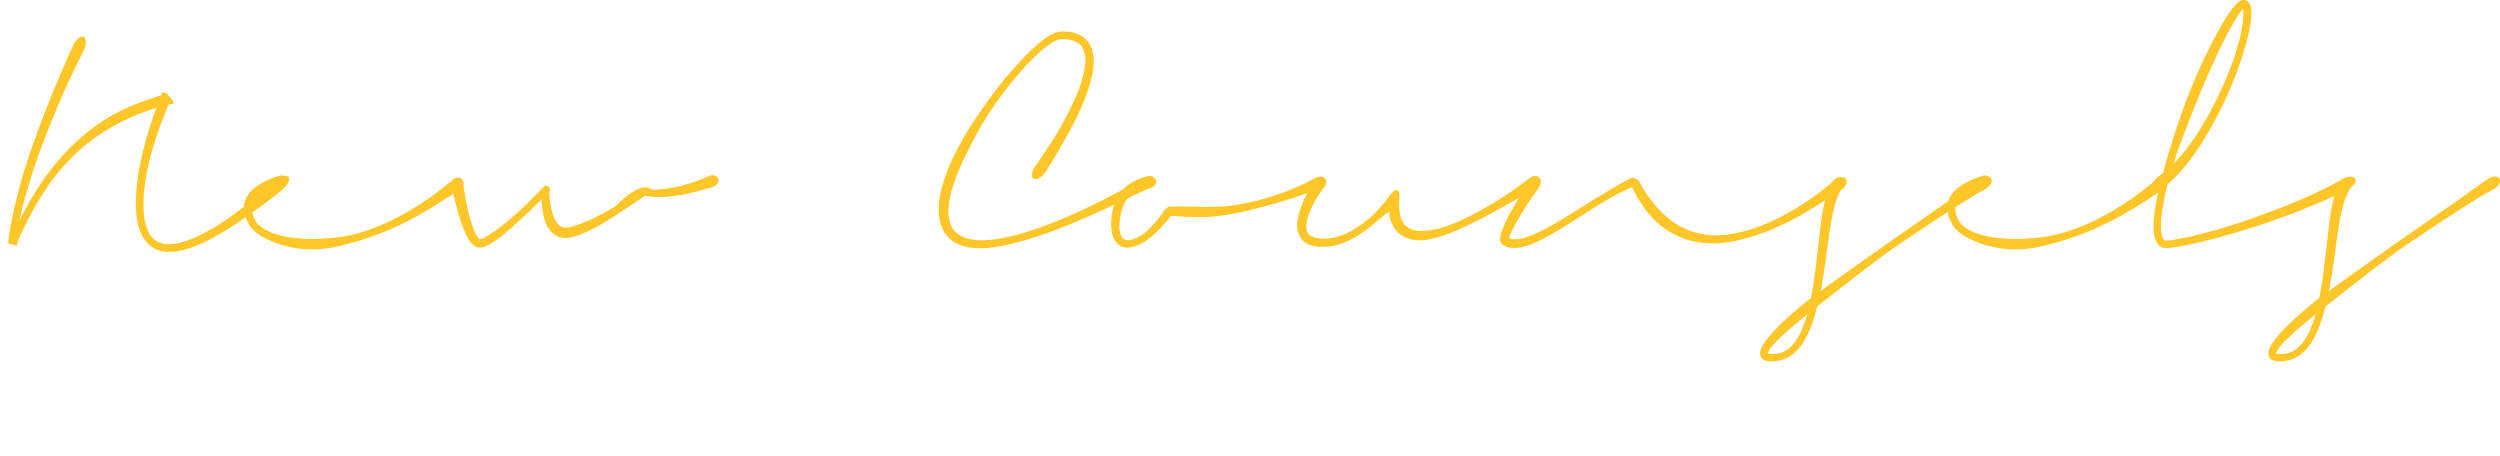 <?xml version="1.0" encoding="UTF-8"?>
<svg id="Layer_1" xmlns="http://www.w3.org/2000/svg" version="1.1" viewBox="0 0 1283.55 234.05">
  <!-- Generator: Adobe Illustrator 29.1.0, SVG Export Plug-In . SVG Version: 2.1.0 Build 142)  -->
  <defs>
    <style>
      .st0 {
        isolation: isolate;
      }

      .st1 {
        fill: #ffc629;
      }
    </style>
  </defs>
  <g class="st0">
    <g class="st0">
      <path class="st1" d="M141.21,92.72c1.39-1.17,2.73-1.94,4.03-2.31s2.25-.25,2.86.36c.26.3.38.71.36,1.24-.02.52-.19,1.08-.49,1.69-.3.61-.73,1.24-1.27,1.88-.54.65-1.16,1.28-1.85,1.89-.09.09-.16.15-.23.2s-.14.11-.23.19l.06-.06c-.35.26-.73.56-1.14.91-.41.35-.95.79-1.63,1.33-.67.54-1.54,1.22-2.6,2.05-1.06.82-2.37,1.82-3.93,2.99-.3.22-.6.42-.88.62-.28.2-.6.4-.94.62h.06c-1.82,1.34-4.05,2.96-6.7,4.84-2.64,1.89-5.87,4.04-9.69,6.47-2.3,1.39-4.88,2.88-7.74,4.49-2.86,1.6-5.96,3.06-9.3,4.36-1.73.69-3.61,1.31-5.62,1.85-2.02.54-4.17.86-6.47.94-1.21.09-2.44.05-3.67-.1-1.24-.15-2.44-.47-3.61-.94-1.17-.48-2.3-1.14-3.38-1.98-1.08-.85-2.04-1.88-2.86-3.09v.07c-.87-1.17-1.58-2.45-2.15-3.84-.56-1.39-1.02-2.82-1.37-4.29-.35-1.52-.6-3.04-.75-4.58-.15-1.54-.25-3.07-.29-4.58v-2.02c0-2.86.15-5.78.46-8.74.3-2.97.74-5.97,1.3-9,.61-3.25,1.38-6.72,2.31-10.4.93-3.68,2-7.41,3.22-11.18.95-3.03,2.06-6.13,3.32-9.3-.65.17-1.39.41-2.21.71-5.16,1.73-9.52,3.47-13.1,5.2-3.58,1.73-6.73,3.4-9.46,5.01-2.6,1.56-5.05,3.18-7.35,4.84-2.3,1.67-4.55,3.46-6.76,5.36-2.17,1.91-4.56,4.26-7.18,7.05-2.62,2.8-5.34,6.06-8.16,9.79-1.43,2.04-2.95,4.29-4.55,6.76-1.6,2.47-3.19,5.14-4.75,8-.87,1.52-1.7,3.08-2.5,4.68-.8,1.6-1.64,3.32-2.5,5.14-.43.87-.87,1.79-1.3,2.76-.43.97-.87,1.96-1.3,2.96-.09.17-.17.39-.26.65-.04.09-.08.16-.1.23-.02.07-.05.12-.1.16,0,.22-.01.53-.03.94-.02.41-.03.64-.03.68-.91-.26-1.62-.46-2.15-.58-.52-.13-.91-.24-1.17-.33-.26-.09-.47-.15-.62-.19-.15-.04-.34-.09-.55-.13l.06-1.17v-.39l.13-.98c.09-.56.16-1.13.23-1.69.07-.56.14-1.15.23-1.76.74-4.46,1.61-8.84,2.63-13.13,1.02-4.29,2.05-8.32,3.09-12.09,1.08-3.77,2.17-7.35,3.25-10.73,1.08-3.38,2.17-6.57,3.25-9.56,1-2.82,1.99-5.56,2.99-8.22,1-2.67,1.96-5.2,2.89-7.61.93-2.41,1.83-4.67,2.7-6.79.87-2.12,1.65-4.03,2.34-5.72,1.39-3.34,2.6-6.23,3.64-8.68,1.04-2.45,1.94-4.52,2.7-6.21.76-1.69,1.38-3.06,1.85-4.1.48-1.04.82-1.8,1.04-2.28.04-.09.09-.2.13-.33.04-.13.11-.24.19-.33l-.19.26c.39-.82.83-1.56,1.33-2.21.5-.65,1-1.18,1.5-1.59.5-.41.99-.68,1.46-.81.48-.13.91-.11,1.3.07.74.43,1.08,1.34,1.04,2.73-.04,1.39-.43,2.88-1.17,4.49v-.07c-.09.22-.19.48-.32.78-.13.3-.3.65-.52,1.04-.26.48-.56,1.06-.91,1.76-.35.69-.79,1.58-1.33,2.67-.54,1.08-1.18,2.4-1.92,3.93-.74,1.54-1.6,3.37-2.6,5.49v-.07c-1.39,3.04-3.01,6.72-4.88,11.05-1.86,4.33-4.03,9.62-6.5,15.86-1.21,3.12-2.48,6.49-3.8,10.11-1.32,3.62-2.66,7.53-4,11.74-1.04,3.29-2.1,6.84-3.19,10.63-1.08,3.79-2.06,7.83-2.93,12.12.91-1.82,1.81-3.55,2.7-5.2.89-1.65,1.77-3.23,2.63-4.75,2.04-3.47,3.99-6.58,5.85-9.33,1.86-2.75,3.71-5.28,5.53-7.57,1.82-2.3,3.56-4.38,5.23-6.24,1.67-1.86,3.28-3.55,4.84-5.07,1.56-1.52,3.08-2.91,4.55-4.19,1.47-1.28,2.9-2.48,4.29-3.61,2.82-2.21,5.65-4.2,8.48-5.98,2.84-1.78,6.04-3.51,9.59-5.2,1.78-.82,3.68-1.65,5.72-2.47,2.04-.82,4.29-1.67,6.76-2.54,1-.35,2.06-.69,3.19-1.04,1.13-.35,2.28-.69,3.45-1.04.13-.39.25-.77.36-1.14.11-.37.18-.6.23-.68l2.6,1.04-.06.2c.43.48.9,1.01,1.4,1.59.5.58.91,1.13,1.24,1.62.33.5.51.91.55,1.24.04.33-.15.45-.59.36.04.09.11.17.2.26l-2.08.07c-.09.17-.16.36-.23.55s-.14.36-.23.49c-.22.52-.43,1.04-.65,1.56-.22.52-.43,1.04-.65,1.56l-.59,1.37h.07c-1.65,4.07-3.06,7.95-4.23,11.64-1.17,3.68-2.15,6.94-2.93,9.75-.74,2.86-1.35,5.66-1.85,8.39-.5,2.73-.9,5.27-1.2,7.61-.17,1.52-.3,2.99-.39,4.42-.09,1.43-.13,2.82-.13,4.16,0,1.56.06,3.12.19,4.68.09,1,.23,2.05.42,3.15.19,1.11.44,2.16.75,3.15.35,1,.75,1.99,1.2,2.99.46,1,1.05,1.93,1.79,2.8,1.21,1.34,2.6,2.28,4.16,2.8.82.3,1.65.51,2.47.62.82.11,1.65.16,2.47.16,1.65-.04,3.26-.25,4.84-.62,1.58-.37,3.09-.81,4.52-1.33,2.9-1.08,5.56-2.28,7.96-3.58,2.41-1.3,4.58-2.51,6.53-3.64h-.06c3.64-2.3,6.67-4.33,9.1-6.11,2.43-1.78,4.53-3.36,6.31-4.75.22-.17.41-.33.58-.46.17-.13.37-.28.59-.46,2.08-1.69,3.84-3.15,5.27-4.39,1.43-1.24,2.71-2.35,3.84-3.35.82-.74,1.61-1.44,2.37-2.11.76-.67,1.53-1.31,2.31-1.92l-.07.07Z"/>
      <path class="st1" d="M143.68,90.18c1-.22,1.87-.09,2.63.39.76.48,1.2,1.15,1.33,2.02.13.82-.06,1.56-.59,2.21-.52.65-1.21,1.08-2.08,1.3h.06c-.22.09-.38.13-.49.13h-.42c-.22,0-.56.02-1.04.07-.48.04-1.21.17-2.21.39-.17.09-.35.13-.52.13-.74.22-1.68.52-2.83.91-1.15.39-2.48,1.11-4,2.15-.74.48-1.46,1.1-2.18,1.85-.72.76-1.27,1.7-1.66,2.83-.26.78-.39,1.56-.39,2.34,0,1.91.54,3.92,1.63,6.05.74,1.52,2.04,2.88,3.9,4.1.95.61,1.96,1.18,3.02,1.72,1.06.54,2.22.99,3.48,1.33,2.47.82,5.17,1.44,8.09,1.85,2.93.41,6.08.66,9.46.75,2.08.04,3.88.01,5.4-.1,1.52-.11,2.9-.21,4.16-.29h.33c1.26-.09,2.42-.18,3.48-.29,1.06-.11,2.22-.27,3.48-.49,1.26-.22,2.6-.48,4.03-.78,1.43-.3,3.06-.69,4.88-1.17h-.07c1.91-.56,4.11-1.3,6.6-2.21,2.49-.91,5.39-2.12,8.68-3.64,3.29-1.6,6.26-3.16,8.91-4.68,2.64-1.52,5.01-2.97,7.09-4.36,2.21-1.39,4.11-2.65,5.69-3.8,1.58-1.15,2.94-2.18,4.06-3.09,2.3-1.73,3.98-3.04,5.04-3.93,1.06-.89,1.79-1.51,2.18-1.85.74-.61,1.56-.88,2.47-.81.91.07,1.6.4,2.08,1.01.52.61.71,1.37.58,2.28-.13.91-.56,1.67-1.3,2.28-.22.17-.51.38-.88.62-.37.24-.99.66-1.85,1.27-.39.26-.86.56-1.4.91-.54.35-1.16.76-1.85,1.24-.39.22-.79.47-1.2.75-.41.28-.86.6-1.33.94-1,.61-2.11,1.3-3.35,2.08s-2.61,1.65-4.13,2.6c-2.34,1.39-5.06,2.94-8.16,4.65-3.1,1.71-6.77,3.52-11.02,5.43-3.99,1.73-7.44,3.1-10.37,4.1-2.93,1-5.49,1.84-7.7,2.54-2.21.65-4.16,1.18-5.85,1.59s-3.23.79-4.62,1.14c-1.3.3-2.62.54-3.97.71-1.34.17-2.84.35-4.49.52-1.17.13-2.56.19-4.16.19-1.26,0-2.59-.05-4-.16-1.41-.11-2.94-.29-4.58-.55-3.51-.56-6.54-1.3-9.1-2.21-2.56-.91-4.7-1.82-6.44-2.73-.82-.43-1.68-.93-2.57-1.5-.89-.56-1.68-1.15-2.37-1.75-.78-.61-1.52-1.31-2.21-2.11-.69-.8-1.28-1.77-1.76-2.89v.07c-1.34-2.6-2.02-5.16-2.02-7.67,0-.82.06-1.56.19-2.21.35-1.52.89-2.84,1.63-3.97.74-1.13,1.5-2.06,2.28-2.79,1.43-1.3,2.77-2.31,4.03-3.02,1.26-.72,2.32-1.29,3.19-1.72.13,0,.26-.07.39-.2.91-.39,1.66-.7,2.24-.94.58-.24,1.12-.44,1.59-.62.48-.17.93-.31,1.37-.42.43-.11.91-.23,1.43-.36l.07-.06Z"/>
      <path class="st1" d="M364.02,90.31c1-.39,1.94-.46,2.83-.2.89.26,1.51.76,1.85,1.5.35.82.26,1.66-.26,2.5-.52.85-1.3,1.46-2.34,1.85-.26.13-.56.24-.91.33-.17.04-.32.09-.46.13-.39.09-.88.2-1.46.33-.59.13-1.36.35-2.31.65-1.17.35-2.66.76-4.45,1.24-1.8.48-4,.95-6.6,1.43-1.26.22-2.69.42-4.29.62-1.6.2-3.38.34-5.33.42-.35,0-.67.01-.98.03-.3.02-.63.03-.98.03-.69,0-1.41-.02-2.15-.07-.74-.04-1.45-.11-2.15-.2-.78,0-1.71-.13-2.8-.39l-.59.33c-.13.09-.27.2-.42.33-.15.13-.34.24-.55.33h.06l-.58.39c-.87.56-1.75,1.15-2.63,1.76-.89.61-1.83,1.24-2.83,1.88-1.52,1-3.08,2.04-4.68,3.12-1.6,1.08-3.32,2.19-5.14,3.32-1.43.91-2.97,1.85-4.62,2.83-1.65.98-3.36,1.92-5.14,2.83-.91.48-1.84.93-2.8,1.37-.95.43-1.93.85-2.93,1.24-1.04.39-2.11.76-3.22,1.11-1.11.35-2.33.61-3.67.78-.43.04-.89.07-1.37.07s-.93-.04-1.37-.13c-.48-.04-.94-.13-1.4-.26s-.88-.3-1.27-.52c-1.43-.69-2.64-1.67-3.64-2.93-.87-1.08-1.51-2.1-1.92-3.06-.41-.95-.75-1.86-1.01-2.73-.48-1.65-.81-3.25-1.01-4.81-.19-1.56-.34-3.12-.42-4.68-.04-.13-.06-.35-.06-.65l-.91.91c-1.73,1.73-3.76,3.7-6.08,5.88-2.32,2.19-5.04,4.69-8.16,7.51-1.78,1.52-3.51,2.97-5.2,4.36-1.69,1.39-3.45,2.64-5.27,3.77-.48.3-.94.58-1.4.81-.46.24-.92.47-1.4.68-.61.22-1.21.41-1.82.59-.61.17-1.37.22-2.28.13-.82-.17-1.5-.47-2.02-.88-.52-.41-1-.86-1.43-1.33-.39-.48-.71-.89-.98-1.24-.26-.35-.5-.69-.72-1.04-.87-1.56-1.57-3.02-2.11-4.39-.54-1.37-1.03-2.68-1.46-3.93-.43-1.21-.8-2.37-1.11-3.48-.3-1.11-.58-2.13-.85-3.09-.78-2.9-1.41-5.32-1.89-7.25-.48-1.93-.78-3.17-.91-3.74l.06.07c-.13-.3-.19-.52-.19-.65-.17-1.04-.03-2,.42-2.89.46-.89,1.07-1.42,1.85-1.59.87-.13,1.65.13,2.34.78.69.65,1.15,1.5,1.37,2.54.04.17.09.39.13.65.04.26.09.56.13.91.09.52.21,1.29.36,2.31.15,1.02.42,2.59.81,4.71l-.06-.13c.04.09.09.24.13.46.04.22.09.37.13.46.17.74.33,1.5.46,2.28.13.78.33,1.69.59,2.73.26,1.08.58,2.28.98,3.58.39,1.3.89,2.77,1.5,4.42l-.06-.06c.35.78.69,1.56,1.04,2.34.35.78.76,1.5,1.24,2.15v-.07c.22.26.42.5.62.71.2.22.4.35.62.39l-.06-.07c.22.04.51.01.88-.1.37-.11.73-.25,1.07-.42.82-.43,1.74-.98,2.76-1.63,1.02-.65,2.05-1.34,3.09-2.08,1.04-.74,2.09-1.51,3.15-2.31,1.06-.8,2.05-1.59,2.96-2.37,3.86-3.25,7.19-6.25,10.01-9,2.82-2.75,5.2-5.12,7.15-7.12.09-.09.18-.2.29-.33.11-.13.21-.24.29-.33,0-.04,0-.07.03-.07s.03-.02.03-.06v-.2l.06.2.13-.13c.13-.13.25-.26.36-.39.11-.13.23-.26.36-.39l.91-.91c1.04.48,1.7.76,1.98.84.28.09.39.13.33.13s-.17,0-.33-.03c-.15-.02-.12.08.1.29v.46c.22,0,.39.09.52.26.13.17-.04.65-.52,1.43,0,.56.01,1.09.03,1.59.02.5.05.99.1,1.46.09.95.21,1.88.36,2.79.15.91.31,1.8.49,2.67h-.06c.3,1.34.78,2.86,1.43,4.55l-.06-.06c.3.65.64,1.3,1.01,1.95.37.65.83,1.28,1.4,1.89h-.06c.48.48,1.05.88,1.72,1.2.67.33,1.46.45,2.37.36,1.08-.09,2.28-.32,3.58-.71,1.3-.39,2.71-.89,4.23-1.5,1.95-.74,3.72-1.48,5.3-2.24,1.58-.76,3.04-1.48,4.39-2.18.09-.04.18-.09.29-.13.11-.04.21-.09.29-.13,1.26-.69,2.42-1.34,3.48-1.95,1.06-.61,2.09-1.21,3.09-1.82.09-.04.17-.1.26-.16.09-.07.17-.12.26-.16l-.06.07c1.39-1.39,2.9-2.79,4.55-4.19,1.65-1.41,3.29-2.6,4.94-3.58,1.65-.98,3.23-1.62,4.75-1.95,1.52-.33,2.84-.08,3.97.75.3.22.66.35,1.07.39.41.04.85.05,1.3.03.46-.02.9-.08,1.33-.16.43-.09.82-.13,1.17-.13,1.43-.09,2.83-.23,4.19-.42s2.61-.4,3.74-.62c1.99-.43,3.85-.9,5.56-1.4,1.71-.5,3.07-.92,4.06-1.27,1.17-.48,2.17-.87,2.99-1.17.82-.3,1.52-.58,2.08-.84.39-.17.77-.35,1.14-.52.37-.17.79-.35,1.27-.52Z"/>
      <path class="st1" d="M586.3,91.68c1.39-.78,2.73-1.16,4.03-1.14,1.3.02,2.15.4,2.54,1.14.39.74.23,1.64-.49,2.7-.71,1.06-1.79,1.96-3.22,2.7-.26.13-.5.24-.71.32-.22.09-.48.2-.78.33-.22.09-.49.21-.81.36-.32.15-.75.35-1.27.59s-1.15.53-1.89.88c-.74.35-1.65.78-2.73,1.3-1.78.87-4.11,1.97-6.99,3.32-2.88,1.34-6.23,2.9-10.04,4.68-2.08.91-4.35,1.91-6.79,2.99-2.45,1.08-5.13,2.23-8.03,3.45-2.86,1.13-6,2.33-9.43,3.61-3.42,1.28-7.15,2.53-11.18,3.74-2.21.69-4.52,1.35-6.92,1.98-2.41.63-4.87,1.18-7.38,1.66-1.69.3-3.44.57-5.23.81-1.8.24-3.72.36-5.75.36-1.08,0-2.15-.04-3.19-.13-1.04-.09-2.08-.22-3.12-.39-1.6-.3-3.22-.8-4.84-1.5-1.63-.69-3.13-1.67-4.52-2.92h.06c-1.43-1.3-2.58-2.82-3.45-4.55-.87-1.73-1.47-3.55-1.82-5.46-.26-1.56-.39-3.16-.39-4.81,0-1.08.04-2.16.13-3.22.09-1.06.22-2.09.39-3.09.61-3.68,1.58-7.37,2.93-11.05,1.65-4.55,3.29-8.41,4.94-11.57,1.65-3.16,3.19-6,4.62-8.52,1.39-2.43,2.74-4.65,4.06-6.66,1.32-2.02,2.74-4.13,4.26-6.34,1.52-2.21,3.22-4.61,5.1-7.18,1.89-2.58,4.19-5.56,6.92-8.94,1.26-1.52,2.71-3.22,4.36-5.1,1.65-1.89,3.6-4.02,5.85-6.4h-.06c.95-1,2-2.05,3.15-3.15,1.15-1.1,2.44-2.29,3.87-3.54.65-.56,1.34-1.13,2.08-1.69.74-.56,1.47-1.13,2.21-1.69.87-.56,1.73-1.09,2.6-1.59.87-.5,1.76-.92,2.67-1.27.48-.13.93-.24,1.37-.33.43-.09.76-.15.98-.2h1.69c1.13,0,2.19.07,3.19.2,1.04.17,2.09.43,3.15.78,1.06.35,2.05.8,2.96,1.37,1,.56,1.87,1.28,2.63,2.15.76.87,1.38,1.78,1.85,2.73.43.91.78,1.86,1.04,2.86.26,1,.43,1.95.52,2.86.04.35.08.71.1,1.1.02.39.03.8.03,1.24,0,1.39-.1,2.73-.29,4.03-.19,1.3-.42,2.56-.68,3.77-.35,1.43-.73,2.88-1.14,4.36-.41,1.47-.86,2.86-1.33,4.16-.95,2.6-1.92,5.02-2.89,7.25-.98,2.23-1.96,4.32-2.96,6.27-.95,1.95-1.89,3.77-2.8,5.46s-1.78,3.25-2.6,4.68c-2.6,4.68-4.75,8.37-6.44,11.05-1.69,2.69-2.84,4.51-3.45,5.46v-.06c-.09.17-.17.34-.26.49-.09.15-.17.27-.26.36-.43.61-.92,1.16-1.46,1.66-.54.5-1.08.89-1.63,1.17-.54.28-1.05.46-1.53.52-.48.07-.89-.03-1.23-.29-.69-.52-.95-1.4-.78-2.63.17-1.24.69-2.48,1.56-3.74.13-.22.29-.43.49-.65.19-.22.4-.5.62-.84.26-.39.58-.86.98-1.4.39-.54.87-1.24,1.43-2.08.56-.85,1.24-1.86,2.02-3.06.78-1.19,1.71-2.61,2.8-4.26v.07c.09-.17.18-.33.29-.46.11-.13.21-.28.29-.46,1.47-2.34,3.16-5.19,5.07-8.55,1.91-3.36,3.97-7.44,6.18-12.25.56-1.21,1.13-2.51,1.69-3.9.56-1.39,1.11-2.88,1.63-4.49.48-1.43.93-2.99,1.37-4.68.43-1.69.74-3.45.91-5.27.04-.35.08-.72.1-1.14.02-.41.03-.77.03-1.07,0-.48-.02-.96-.06-1.46-.04-.5-.13-1.03-.26-1.59-.17-.87-.42-1.71-.75-2.54-.32-.82-.79-1.54-1.4-2.15-.61-.65-1.36-1.2-2.24-1.66-.89-.46-1.83-.79-2.83-1.01-.82-.17-1.89-.3-3.19-.39-.3-.04-.58-.06-.84-.06h-.78c-.13,0-.33.02-.59.06-.26.04-.54.11-.85.2l.13-.07c-1,.35-1.93.77-2.8,1.27-.87.5-1.69,1.03-2.47,1.59-.74.48-1.51,1.05-2.31,1.72-.8.67-1.57,1.33-2.31,1.98-1.21,1.13-2.49,2.35-3.84,3.67-1.34,1.32-2.58,2.59-3.71,3.8-2.21,2.47-4.24,4.81-6.08,7.02-1.84,2.21-3.46,4.25-4.84,6.11-2.95,3.94-5.38,7.41-7.28,10.4-1.91,2.99-3.6,5.74-5.07,8.26-1.43,2.51-2.77,5-4.03,7.44-1.26,2.45-2.62,5.19-4.1,8.22v-.07c-.61,1.39-1.27,2.89-1.98,4.52-.71,1.63-1.46,3.5-2.24,5.62-.74,1.95-1.42,4.07-2.05,6.37-.63,2.3-1.12,4.81-1.46,7.54-.04.48-.08.94-.1,1.4-.02.46-.03.9-.03,1.33,0,2.43.39,4.68,1.17,6.76.48,1.34,1.15,2.47,2.02,3.38.87.91,1.8,1.67,2.8,2.28,1.04.61,2.11,1.07,3.22,1.4,1.11.33,2.2.58,3.28.75,1.13.17,2.2.28,3.22.33,1.02.04,2,.04,2.96,0,1.95-.09,3.87-.27,5.75-.55,1.89-.28,3.74-.62,5.56-1.01,1.86-.39,3.75-.84,5.66-1.37,1.91-.52,3.84-1.11,5.79-1.75,3.38-1.08,6.5-2.17,9.36-3.25,2.86-1.08,5.55-2.15,8.06-3.19,4.98-2.12,9.27-4.07,12.87-5.85,3.68-1.73,6.77-3.25,9.26-4.55,2.49-1.3,4.63-2.43,6.4-3.38l-.06.06c1.69-.95,3.09-1.74,4.19-2.37,1.1-.63,2.09-1.18,2.96-1.66.87-.48,1.7-.94,2.5-1.4.8-.46,1.64-.92,2.5-1.4h-.06Z"/>
      <path class="st1" d="M676.35,90.96c.87-.35,1.72-.39,2.57-.13.84.26,1.44.76,1.79,1.5.35.74.35,1.52,0,2.34-.35.82-.95,1.43-1.82,1.82-.13.04-.28.09-.46.13-.17.04-.3.09-.39.13-.22.09-.54.18-.97.29-.43.11-1.26.38-2.47.81-.87.35-2.02.77-3.45,1.27-1.43.5-3.14,1.09-5.14,1.79-2.08.69-4.54,1.49-7.38,2.37-2.84.89-6.21,1.83-10.11,2.83-.48.13-1.01.27-1.59.42-.58.15-1.14.29-1.66.42-1.65.43-3.45.89-5.4,1.37-1.95.48-3.97.91-6.05,1.3-2.77.52-5.81.97-9.1,1.37-3.29.39-6.76.54-10.4.46-2.34-.04-4.36-.11-6.05-.2-1.69-.09-3.19-.17-4.49-.26-.61-.04-1.12-.07-1.53-.07s-.77-.04-1.07-.13v.07l-.59.78c-.09.13-.18.25-.29.36-.11.11-.21.23-.29.36-.13.17-.28.35-.46.52-.17.17-.33.35-.46.52-.74.87-1.58,1.83-2.54,2.89-.95,1.06-2.06,2.18-3.32,3.35-.74.74-1.64,1.53-2.7,2.37-1.06.85-2.2,1.64-3.41,2.37-.61.39-1.32.78-2.15,1.17-.82.39-1.65.71-2.47.97-.91.35-1.89.54-2.93.58-.17.04-.35.07-.52.07h-.39c-.26,0-.48-.02-.65-.07h-.19c-.78-.04-1.5-.24-2.15-.58h.06c-1.26-.61-2.24-1.44-2.96-2.5-.71-1.06-1.22-2.13-1.53-3.22-.3-1-.5-1.95-.58-2.86-.09-.91-.15-1.8-.19-2.67,0-.91.03-1.78.1-2.6s.14-1.6.23-2.34c.09-.69.21-1.41.36-2.15.15-.74.34-1.47.55-2.21v.07c.39-1.43.88-2.73,1.46-3.9.59-1.17,1.25-2.23,1.98-3.19.74-.95,1.5-1.79,2.28-2.5.78-.71,1.54-1.33,2.28-1.85l-.06.06c1.47-1.04,2.81-1.81,4-2.31,1.19-.5,2.2-.88,3.02-1.14.87-.26,1.53-.44,1.98-.55.46-.11.79-.18,1.01-.23,1-.17,1.9.03,2.7.62.8.58,1.2,1.31,1.2,2.18s-.27,1.53-.81,2.11c-.54.58-1.23.97-2.05,1.14-.09,0-.22.01-.39.03-.17.02-.3.03-.39.03-.04.04-.17.07-.39.07s-.43.02-.65.06c-.09,0-.15.01-.19.03-.04.02-.11.03-.2.03-1.04.22-2.38.63-4.03,1.24-.56.22-1.16.51-1.79.88-.63.37-1.25.81-1.85,1.33-.65.52-1.31,1.17-1.98,1.95-.67.78-1.27,1.73-1.79,2.86-.61,1.13-1.07,2.41-1.4,3.84-.33,1.43-.57,3.01-.75,4.75-.13.91-.2,1.75-.2,2.54,0,.95.09,1.86.26,2.73.13.82.38,1.63.75,2.41.37.78.94,1.37,1.72,1.75h-.06c.43.22.98.33,1.62.33.95,0,1.97-.22,3.06-.65.87-.3,1.65-.64,2.34-1.01.69-.37,1.34-.75,1.95-1.14,1.13-.74,2.18-1.58,3.15-2.54.98-.95,1.87-1.86,2.7-2.73.87-.95,1.59-1.8,2.18-2.54.59-.74,1.12-1.43,1.59-2.08.35-.43.63-.82.85-1.17.22-.35.41-.67.58-.97.09-.13.17-.26.26-.39.09-.13.17-.26.26-.39l-.06.06c.04-.09.09-.16.13-.23.04-.06.09-.14.13-.23l-.13.59s.02-.08.06-.1c.04-.02.07-.05.07-.1l1.5-1.43.52-.13c.87-.09,1.77-.14,2.7-.16.93-.02,1.83-.03,2.7-.03.52,0,1.04.01,1.56.03.52.02,1.08.03,1.69.03h2.18c.76,0,1.57.02,2.44.07,1.04.04,2.25.08,3.64.1,1.39.02,2.8.03,4.23.03,3.6-.04,6.63-.21,9.1-.49,2.47-.28,4.68-.59,6.63-.94,2.12-.39,4.02-.78,5.69-1.17,1.67-.39,3.44-.82,5.3-1.3,2.82-.78,5.56-1.64,8.22-2.57,2.67-.93,4.87-1.74,6.6-2.44,1.52-.61,2.81-1.15,3.87-1.63,1.06-.48,2-.91,2.83-1.3.09-.04.18-.09.29-.13.11-.04.29-.13.55-.26.87-.43,1.58-.8,2.15-1.1.56-.3,1.06-.56,1.49-.78l-.06.06c.43-.22.82-.42,1.17-.62s.76-.4,1.24-.62Z"/>
      <path class="st1" d="M785.76,91.16c.87-.61,1.78-.88,2.73-.81.95.07,1.67.47,2.14,1.2.48.69.55,1.5.23,2.41-.33.91-.92,1.67-1.79,2.28-.17.13-.35.24-.52.33s-.37.17-.59.26c-.3.13-.73.36-1.27.68s-1.31.77-2.31,1.33c-.43.22-.89.48-1.37.78-.48.3-1.02.63-1.63.98-.78.48-1.7,1.02-2.76,1.62-1.06.61-2.2,1.28-3.41,2.02-.39.22-.79.44-1.2.68s-.86.49-1.33.75c-2.12,1.21-4.56,2.57-7.31,4.06-2.75,1.5-5.91,3.09-9.46,4.78-.35.17-.71.35-1.07.52-.37.17-.73.35-1.07.52h.06c-2.08,1-4.3,2.03-6.66,3.09-2.36,1.06-5,2.03-7.9,2.89-1.73.48-3.54.92-5.43,1.33-1.88.41-3.91.57-6.08.49-1.13-.09-2.27-.25-3.41-.49s-2.29-.64-3.41-1.2c-1.17-.61-2.25-1.39-3.25-2.34-1-.95-1.8-2.02-2.4-3.19-.74-1.34-1.25-2.65-1.53-3.93-.28-1.28-.47-2.48-.55-3.61-.87.69-1.78,1.38-2.73,2.05-.95.67-1.82,1.38-2.6,2.11h-.07c-1.95,1.82-4.25,3.71-6.89,5.66-1.39,1-2.98,2.05-4.78,3.15-1.8,1.11-3.78,2.09-5.95,2.96h.06c-1.91.78-3.8,1.34-5.69,1.69-1.88.35-3.74.52-5.56.52h-1.11c-.39,0-.74-.02-1.04-.07-1-.09-2.05-.27-3.15-.55-1.11-.28-2.11-.7-3.02-1.27-.95-.56-1.79-1.31-2.5-2.24-.72-.93-1.25-1.87-1.59-2.83-.35-1-.54-1.93-.58-2.8-.04-.87-.04-1.71,0-2.54.09-.74.19-1.46.32-2.18.13-.71.28-1.44.46-2.18.35-1.26.71-2.44,1.11-3.54s.78-2.09,1.17-2.96c.74-1.69,1.44-3.2,2.11-4.52.67-1.32,1.22-2.37,1.66-3.15.35-.56.64-1.04.88-1.43.24-.39.42-.69.55-.91l.26-.52c.61-.95,1.37-1.59,2.28-1.92.91-.33,1.69-.27,2.34.16.61.52.97,1.26,1.11,2.21.13.95-.04,1.84-.52,2.67-.09.13-.19.29-.32.49-.13.2-.26.4-.39.62-.35.43-.82,1.08-1.43,1.95-.61.87-1.43,2.21-2.47,4.03h.06c-.48.82-.94,1.69-1.4,2.6s-.86,1.76-1.2,2.54h.06c-.43,1-.85,2.12-1.24,3.38s-.63,2.58-.72,3.97c-.04.65,0,1.31.1,1.98.11.67.36,1.31.75,1.92.35.61.85,1.12,1.5,1.53.65.41,1.41.73,2.28.94l-.07-.07c1.6.35,3.1.52,4.49.52,2.86,0,5.89-.58,9.1-1.75,2.34-.87,4.43-1.86,6.27-2.99,1.84-1.13,3.5-2.25,4.97-3.38,1.52-1.13,2.85-2.23,4-3.32,1.15-1.08,2.2-2.12,3.15-3.12,1.52-1.56,2.81-3.01,3.87-4.36,1.06-1.34,2.03-2.62,2.89-3.84.3-.39.75-.86,1.33-1.4.59-.54,1.15-.82,1.69-.84.54-.02.96.4,1.27,1.27.3.87.32,2.49.06,4.88v3.02c0,.46.04.92.13,1.4.09.87.23,1.75.42,2.63s.53,1.79,1.01,2.7c.43.87,1.05,1.69,1.85,2.47.8.78,1.87,1.41,3.22,1.89h-.07c.91.3,1.81.51,2.7.62.89.11,1.77.16,2.63.16.82-.04,1.62-.1,2.41-.16.78-.07,1.56-.16,2.34-.29,1.52-.26,2.88-.56,4.1-.91,1.21-.35,2.38-.69,3.51-1.04h-.07c2.21-.78,4.25-1.59,6.11-2.44,1.86-.84,3.92-1.81,6.18-2.89,3.55-1.82,6.65-3.51,9.3-5.07,2.64-1.56,4.94-2.97,6.89-4.23,1.95-1.26,3.59-2.33,4.91-3.22,1.32-.89,2.44-1.68,3.35-2.37.91-.65,1.65-1.19,2.21-1.63.56-.43,1.08-.82,1.56-1.17.43-.35.88-.69,1.33-1.04.46-.35.92-.67,1.4-.98Z"/>
      <path class="st1" d="M942.32,92.26c1-.78,2.03-1.2,3.09-1.27,1.06-.07,1.85.23,2.37.88.48.65.52,1.5.13,2.54s-1.04,1.93-1.95,2.67c-.09.09-.23.19-.42.32-.2.13-.38.24-.55.33-.17.09-.38.21-.62.36-.24.15-.54.34-.91.55-.37.22-.81.5-1.33.85-.52.35-1.17.78-1.95,1.3-.22.13-.45.27-.68.42-.24.15-.47.32-.68.49-2.43,1.6-5.88,3.77-10.34,6.5-1.43.87-3.01,1.79-4.75,2.76-1.73.98-3.64,1.98-5.72,3.02-2.04,1-4.32,2.06-6.86,3.19-2.54,1.13-5.26,2.19-8.16,3.19-1.56.52-3.22,1.04-4.97,1.56-1.76.52-3.61,1.01-5.56,1.46s-3.97.82-6.05,1.11c-2.08.28-4.23.45-6.44.49-2.21.04-4.56-.11-7.05-.46-2.49-.35-4.95-.91-7.38-1.69-2.47-.82-4.95-1.93-7.44-3.32-2.49-1.39-4.82-3.06-6.99-5.01-2.73-2.47-4.88-4.82-6.44-7.05-1.56-2.23-2.9-4.28-4.03-6.14-1.08-1.82-1.99-3.58-2.73-5.27-.13.04-.28.11-.46.2-1.69.78-3.59,1.69-5.69,2.73s-4.48,2.34-7.12,3.9c-1.99,1.17-4.29,2.57-6.89,4.19-2.6,1.62-5.4,3.41-8.39,5.36-1.08.69-2.2,1.41-3.35,2.15-1.15.74-2.35,1.5-3.61,2.28-2.51,1.52-4.96,2.95-7.35,4.29-2.38,1.34-4.72,2.51-7.02,3.51-1.21.52-2.43.99-3.64,1.4-1.21.41-2.38.73-3.51.94-1,.22-2.08.33-3.25.33-1.52,0-2.9-.22-4.16-.65-.09-.04-.2-.09-.32-.13-.13-.04-.24-.09-.33-.13-.09-.04-.15-.07-.2-.07-.04,0-.11-.02-.19-.06l.39.06c-.09-.04-.2-.06-.32-.06l-.72-.39c-.56-.43-.91-.78-1.04-1.04-.35-.61-.52-1.11-.52-1.5v-1.56c.09-.65.19-1.24.32-1.75.13-.52.3-1.02.52-1.5v.07c.35-.95.69-1.83,1.04-2.63.35-.8.69-1.57,1.04-2.31,1.43-2.9,2.77-5.4,4.03-7.48,2.34-4.12,4.12-7.16,5.33-9.13,1.21-1.97,1.97-3.2,2.28-3.67.69-1.04,1.55-1.79,2.57-2.24,1.02-.46,1.85-.44,2.5.03.69.48,1.05,1.24,1.07,2.28.02,1.04-.34,2.12-1.07,3.25v-.06c-.09.22-.23.46-.42.71s-.38.5-.55.71c-.43.56-1.04,1.41-1.82,2.54-.78,1.13-1.91,2.82-3.38,5.07-.17.17-.31.37-.42.59-.11.22-.21.41-.29.58-.48.74-.99,1.53-1.53,2.37-.54.84-1.12,1.79-1.72,2.83-.39.65-.78,1.32-1.17,2.02s-.78,1.43-1.17,2.21c-.43.82-.84,1.66-1.23,2.5-.39.85-.74,1.7-1.04,2.57v-.06c-.13.39-.19.74-.19,1.04.17.09.28.13.33.13h-.07c.22.09.46.15.72.2.26.04.56.09.91.13,1.04.09,2.16.03,3.35-.16,1.19-.19,2.39-.49,3.61-.88,1.13-.35,2.38-.82,3.77-1.43,1.39-.61,2.81-1.28,4.26-2.02,1.45-.74,2.93-1.52,4.42-2.34,1.5-.82,2.91-1.62,4.26-2.41,2.08-1.26,4.07-2.49,5.98-3.71,1.91-1.21,3.68-2.34,5.33-3.38.52-.35,1.07-.68,1.66-1.01.58-.32,1.12-.66,1.59-1.01,4.16-2.6,7.8-4.81,10.92-6.63,1.47-.87,2.92-1.71,4.32-2.54,1.41-.82,2.7-1.54,3.87-2.15l2.6-1.3v-.39c.09.04.16.08.23.1.07.02.14.06.23.1l.39-.2c.09-.04.22-.11.39-.19.17-.09.28-.15.33-.2l2.99,1.56c.13.26.25.51.36.75.11.24.23.47.36.68,1.04,1.91,2.11,3.68,3.22,5.33s2.42,3.4,3.93,5.27c.74.91,1.54,1.84,2.41,2.8.87.95,1.84,1.93,2.93,2.93,1.13,1,2.37,2.02,3.74,3.06,1.37,1.04,2.96,2.04,4.78,2.99,2.43,1.26,4.71,2.19,6.86,2.8,2.15.61,4.17,1.02,6.08,1.24,1.95.26,3.73.39,5.33.39.74,0,1.52-.02,2.34-.07.82-.04,1.6-.11,2.34-.2,2.73-.35,5.45-.86,8.16-1.53,2.71-.67,5.49-1.51,8.35-2.5,4.85-1.82,9.01-3.68,12.48-5.59,3.47-1.91,6.44-3.6,8.91-5.07h-.07c2.51-1.6,4.61-3,6.27-4.19,1.67-1.19,3.09-2.22,4.26-3.09,1.17-.91,2.14-1.67,2.93-2.28.78-.61,1.45-1.15,2.02-1.63.52-.43,1.01-.83,1.46-1.2s.98-.77,1.59-1.2ZM774.58,122.17s.06.01.06.03.02.03.07.03c-.04-.04-.09-.06-.13-.06ZM774.84,122.62c.04-.09.07-.17.07-.26l-.07.26Z"/>
      <path class="st1" d="M1022.29,91.68c.48.74.46,1.59-.07,2.57-.52.97-1.3,1.83-2.34,2.57-.17.09-.34.17-.49.26-.15.09-.4.22-.75.39h.13c-.35.22-.9.51-1.66.88-.76.37-1.96,1.05-3.61,2.05-1.3.78-2.97,1.8-5.01,3.06-2.04,1.26-4.56,2.85-7.57,4.78-3.01,1.93-6.58,4.26-10.7,6.99-4.12,2.73-8.91,5.94-14.37,9.62-2.99,1.99-6.1,4.19-9.33,6.6-3.23,2.41-6.73,5.04-10.5,7.9-3.38,2.6-7.02,5.43-10.92,8.48s-7.95,6.23-12.16,9.52c-.22.78-.42,1.56-.62,2.34s-.4,1.58-.62,2.41c-1.04,3.47-2.25,6.67-3.64,9.62-1.39,2.95-2.99,5.46-4.81,7.54-.95,1.04-1.96,1.97-3.02,2.8-1.06.82-2.16,1.47-3.28,1.95-1.13.48-2.29.84-3.48,1.11-1.19.26-2.29.41-3.28.46-.56,0-1.1-.02-1.63-.07-.52-.04-1.02-.11-1.49-.2-.65-.13-1.27-.38-1.85-.75-.58-.37-1.03-.94-1.33-1.72l.06.07c-.3-.69-.41-1.33-.33-1.92s.22-1.12.39-1.59c.17-.48.36-.9.55-1.27.2-.37.4-.73.62-1.07.82-1.34,1.66-2.53,2.5-3.54.85-1.02,1.68-2.01,2.5-2.96,1.6-1.73,3.25-3.4,4.94-5.01s3.51-3.25,5.46-4.94c1.3-1.13,2.67-2.3,4.1-3.51,1.43-1.21,3.12-2.54,5.07-3.97.3-1.6.59-3.13.85-4.58.26-1.45.5-2.87.71-4.26.35-2.47.67-4.93.97-7.38.3-2.45.56-4.71.78-6.79.09-.61.16-1.23.23-1.85.07-.63.14-1.25.23-1.85.39-3.38.75-6.47,1.07-9.27.33-2.8.66-5.3,1.01-7.51.87-5.16,1.8-9.04,2.8-11.64.43-1.17.89-2.18,1.37-3.02.48-.85.82-1.42,1.04-1.72.82-1.17,1.89-1.93,3.19-2.28h-.06c.74-.17,1.38-.13,1.92.13.54.26.92.61,1.14,1.04.22.43.29.87.23,1.3-.07.43-.19.89-.36,1.37-.17.3-.35.62-.52.94-.17.33-.37.66-.58,1.01-.22.22-.33.35-.33.39-.13.17-.28.38-.46.62-.17.24-.37.62-.58,1.14-.35.69-.76,1.64-1.24,2.83-.48,1.19-.98,2.83-1.5,4.91-.52,2.04-1.05,4.63-1.59,7.77s-1.12,7.03-1.72,11.67c-.22,1.39-.41,2.82-.58,4.29-.26,1.73-.52,3.58-.78,5.53s-.56,3.97-.91,6.05c-.09.3-.14.57-.16.81-.02.24-.08.51-.16.81-.13.69-.22,1.24-.26,1.62-.04.39-.09.77-.13,1.14-.04.37-.11.78-.2,1.24-.09.46-.22,1.07-.39,1.85.39-.3.77-.6,1.14-.88.37-.28.77-.58,1.2-.88,3.12-2.25,5.92-4.27,8.39-6.05,2.47-1.78,4.75-3.38,6.83-4.81h-.06c1.26-.87,2.43-1.68,3.51-2.44,1.08-.76,2.12-1.51,3.12-2.24,1.26-.87,2.48-1.72,3.67-2.57,1.19-.85,2.37-1.68,3.54-2.5h-.07c1.3-.95,2.64-1.9,4.03-2.83,1.39-.93,2.84-1.94,4.36-3.02,4.46-3.12,8.4-5.85,11.8-8.19,3.4-2.34,6.4-4.42,9-6.24,2.73-1.86,5.12-3.52,7.18-4.97,2.06-1.45,3.72-2.65,4.97-3.61,1.04-.74,1.93-1.37,2.67-1.88.74-.52,1.41-1,2.02-1.43.82-.61,1.57-1.15,2.24-1.62.67-.48,1.42-.98,2.24-1.5,1.13-.74,2.24-1.12,3.35-1.14,1.11-.02,1.9.32,2.37,1.01v.07ZM921.84,175.16c1.26-1.78,2.4-3.84,3.41-6.18,1.02-2.34,1.92-4.9,2.7-7.67-2.17,1.73-4.05,3.28-5.66,4.65s-3.08,2.63-4.42,3.8c-.09.09-.18.17-.29.26-.11.09-.21.17-.29.26-1.43,1.3-2.79,2.56-4.06,3.77-1.28,1.21-2.55,2.58-3.8,4.1-.22.3-.44.65-.68,1.04-.24.39-.47.76-.68,1.11-.13.26-.24.5-.33.71-.09.22-.11.35-.07.39.04.09.24.15.59.2.35.04.76.09,1.24.13,1.34.09,2.71-.04,4.1-.39,1.43-.35,2.86-1.04,4.29-2.08s2.75-2.41,3.97-4.1Z"/>
      <path class="st1" d="M1018.19,90.18c1-.22,1.88-.09,2.63.39.76.48,1.2,1.15,1.33,2.02.13.82-.06,1.56-.58,2.21-.52.65-1.21,1.08-2.08,1.3h.06c-.22.09-.38.13-.49.13h-.42c-.22,0-.56.02-1.04.07-.48.04-1.21.17-2.21.39-.17.09-.35.13-.52.13-.74.22-1.68.52-2.83.91-1.15.39-2.48,1.11-4,2.15-.74.48-1.46,1.1-2.18,1.85-.71.76-1.27,1.7-1.66,2.83-.26.78-.39,1.56-.39,2.34,0,1.91.54,3.92,1.63,6.05.74,1.52,2.04,2.88,3.9,4.1.95.61,1.96,1.18,3.02,1.72,1.06.54,2.22.99,3.48,1.33,2.47.82,5.17,1.44,8.09,1.85s6.08.66,9.46.75c2.08.04,3.88.01,5.4-.1,1.52-.11,2.9-.21,4.16-.29h.32c1.26-.09,2.42-.18,3.48-.29,1.06-.11,2.22-.27,3.48-.49,1.26-.22,2.6-.48,4.03-.78,1.43-.3,3.06-.69,4.88-1.17h-.07c1.91-.56,4.11-1.3,6.6-2.21,2.49-.91,5.38-2.12,8.68-3.64,3.29-1.6,6.26-3.16,8.91-4.68,2.64-1.52,5.01-2.97,7.09-4.36,2.21-1.39,4.11-2.65,5.69-3.8,1.58-1.15,2.94-2.18,4.06-3.09,2.3-1.73,3.98-3.04,5.04-3.93,1.06-.89,1.79-1.51,2.18-1.85.74-.61,1.56-.88,2.47-.81.91.07,1.6.4,2.08,1.01.52.61.72,1.37.59,2.28-.13.91-.56,1.67-1.3,2.28-.22.17-.51.38-.88.62-.37.24-.99.66-1.85,1.27-.39.26-.86.56-1.4.91-.54.35-1.16.76-1.85,1.24-.39.22-.79.47-1.2.75-.41.28-.86.6-1.33.94-1,.61-2.11,1.3-3.35,2.08s-2.61,1.65-4.13,2.6c-2.34,1.39-5.06,2.94-8.16,4.65-3.1,1.71-6.77,3.52-11.02,5.43-3.99,1.73-7.44,3.1-10.37,4.1-2.93,1-5.49,1.84-7.7,2.54-2.21.65-4.16,1.18-5.85,1.59s-3.23.79-4.62,1.14c-1.3.3-2.62.54-3.97.71-1.34.17-2.84.35-4.49.52-1.17.13-2.56.19-4.16.19-1.26,0-2.59-.05-4-.16-1.41-.11-2.94-.29-4.58-.55-3.51-.56-6.55-1.3-9.1-2.21-2.56-.91-4.7-1.82-6.44-2.73-.82-.43-1.68-.93-2.57-1.5-.89-.56-1.68-1.15-2.37-1.75-.78-.61-1.52-1.31-2.21-2.11-.69-.8-1.28-1.77-1.76-2.89v.07c-1.34-2.6-2.02-5.16-2.02-7.67,0-.82.07-1.56.2-2.21.35-1.52.89-2.84,1.63-3.97.74-1.13,1.5-2.06,2.28-2.79,1.43-1.3,2.77-2.31,4.03-3.02,1.26-.72,2.32-1.29,3.19-1.72.13,0,.26-.07.39-.2.91-.39,1.66-.7,2.24-.94.58-.24,1.12-.44,1.59-.62.48-.17.93-.31,1.37-.42.43-.11.91-.23,1.43-.36l.06-.06Z"/>
      <path class="st1" d="M1209.2,91.55c.48.74.35,1.66-.39,2.76-.74,1.11-1.86,2.09-3.38,2.96-.3.17-.63.35-.98.52-.35.17-.78.39-1.3.65-.22.09-.45.19-.68.32-.24.13-.51.28-.81.46-1.04.48-2.43,1.1-4.16,1.88-1.73.78-4.01,1.78-6.83,2.99-2.82,1.21-6.27,2.63-10.37,4.26-4.1,1.63-9.09,3.46-14.99,5.49-2.86,1-6.04,2.05-9.52,3.15-3.49,1.11-7.16,2.22-11.02,3.35-1.95.56-3.98,1.13-6.08,1.69-2.1.56-4.28,1.13-6.53,1.69-2.34.56-4.78,1.12-7.31,1.66-2.54.54-4.97,1.01-7.31,1.4-.61.09-1.22.16-1.85.23-.63.07-1.23.14-1.79.23-.17,0-.36,0-.55.03-.2.02-.36.03-.49.03h-.85c-.09,0-.17-.01-.26-.03-.09-.02-.17-.03-.26-.03-.26,0-.52-.01-.78-.03-.26-.02-.56-.1-.91-.23-.87-.61-1.51-1.18-1.92-1.72-.41-.54-.75-1.12-1.01-1.72-.22-.56-.4-1.13-.55-1.69-.15-.56-.27-1.13-.36-1.69-.09-.69-.15-1.38-.2-2.05-.04-.67-.07-1.38-.07-2.11,0-1.47.07-2.86.2-4.16.13-1.3.28-2.56.46-3.77.17-1.26.33-2.34.49-3.25.15-.91.31-1.78.49-2.6.17-.82.35-1.62.52-2.41s.37-1.67.59-2.67c-.82.22-1.56.25-2.21.1-.65-.15-1.08-.46-1.3-.94-.39-.74-.24-1.64.46-2.7.69-1.06,1.65-2.09,2.86-3.09.13-.13.24-.21.33-.23.09-.02.17-.08.26-.16l-.13.07c.22-.13.42-.26.62-.39.2-.13.47-.33.81-.58.09-.09.15-.14.19-.16.04-.02.11-.07.2-.16,1.3-4.81,2.5-9.03,3.61-12.65,1.11-3.62,2.16-6.92,3.15-9.92,1-3.03,2-5.99,3.02-8.87,1.02-2.88,2.18-5.97,3.48-9.26,1.3-3.25,2.86-6.98,4.68-11.18s4.14-9.08,6.96-14.63c1.95-3.73,3.79-7.11,5.53-10.14,1.73-3.03,3.55-5.79,5.46-8.26l.32-.33c.43-.52.88-1.03,1.33-1.53.46-.5.99-.94,1.59-1.33.3-.17.61-.33.91-.49.3-.15.59-.25.85-.29.39-.09.75-.1,1.07-.03.33.07.66.19,1.01.36.61.35,1.05.76,1.33,1.24.28.48.49.93.62,1.37.22.78.36,1.52.42,2.21.07.69.08,1.37.03,2.02,0,.69-.02,1.33-.07,1.92-.04.58-.11,1.14-.2,1.66-.26,2.12-.63,4.22-1.1,6.27-.48,2.06-1.02,4.13-1.63,6.21-.56,1.99-1.17,4.02-1.82,6.08s-1.39,4.22-2.21,6.47c-2.69,7.2-5.34,13.45-7.96,18.76-2.62,5.31-5.06,9.87-7.31,13.69-2.34,3.99-4.4,7.24-6.18,9.75-1.78,2.51-3.32,4.59-4.62,6.24-1.26,1.56-2.4,2.89-3.41,4-1.02,1.11-1.96,2.09-2.83,2.96-.69.69-1.32,1.3-1.89,1.82-.56.52-1.17,1.04-1.82,1.56,0,.04-.01.1-.03.16-.02.06-.03.12-.03.16l.07-.07c-.04.17-.1.34-.16.49-.06.15-.12.34-.16.55-.52,2.08-1.04,4.45-1.56,7.12-.52,2.67-.95,5.54-1.3,8.61-.09.65-.14,1.34-.16,2.08-.02.74-.03,1.45-.03,2.15,0,.91.03,1.8.1,2.67.06.87.21,1.71.42,2.54.13.69.48,1.41,1.04,2.15l.26.26c.87.09,1.78.08,2.73-.03.95-.11,1.91-.25,2.86-.42,4.16-.74,8.17-1.6,12.03-2.6,3.86-1,7.39-1.95,10.6-2.86h-.07c3.42-1,6.65-1.99,9.69-2.99,3.03-1,5.92-1.99,8.65-2.99,5.5-1.95,10.35-3.75,14.53-5.4,4.18-1.65,7.9-3.19,11.15-4.62,5.24-2.34,9.29-4.26,12.12-5.75,2.84-1.5,4.82-2.55,5.95-3.15h-.07c.22-.13.35-.2.39-.2s.11-.04.2-.13c1.6-.91,3.1-1.43,4.49-1.56,1.39-.13,2.3.2,2.73.98l-.07-.13ZM1118.77,75.62c-.48,1.26-.95,2.59-1.43,4-.48,1.41-.95,2.92-1.43,4.52,1.39-1.43,3.06-3.3,5.01-5.62,1.95-2.32,4.2-5.38,6.76-9.2,2.6-3.9,5.48-8.86,8.65-14.89,3.16-6.02,6.28-13.02,9.36-21,.87-2.3,1.68-4.7,2.44-7.22.76-2.51,1.44-5.01,2.05-7.48.3-1.26.57-2.58.81-3.97.24-1.39.44-2.8.62-4.23.17-1.43.24-2.84.19-4.23,0-.43-.06-.97-.19-1.62-.3.26-.61.61-.91,1.04-.39.48-.81,1.04-1.27,1.69s-.92,1.34-1.4,2.08c-.87,1.39-1.71,2.83-2.54,4.32-.82,1.5-1.63,3-2.41,4.52-1.65,3.16-3.25,6.44-4.81,9.82-1.56,3.38-3.17,6.91-4.81,10.6-2.04,4.64-3.75,8.69-5.14,12.16-1.39,3.47-2.64,6.59-3.77,9.36-.09.22-.15.41-.19.58-.04.17-.11.35-.2.52-.95,2.47-1.88,4.84-2.76,7.12s-1.77,4.65-2.63,7.12ZM1152.12,4.3l.07-.06-.07.06Z"/>
      <path class="st1" d="M1283.25,91.68c.48.74.46,1.59-.07,2.57-.52.97-1.3,1.83-2.34,2.57-.17.09-.34.17-.49.26-.15.09-.4.22-.75.39h.13c-.35.22-.9.51-1.66.88-.76.37-1.96,1.05-3.61,2.05-1.3.78-2.97,1.8-5.01,3.06-2.04,1.26-4.56,2.85-7.57,4.78-3.01,1.93-6.58,4.26-10.7,6.99-4.12,2.73-8.91,5.94-14.37,9.62-2.99,1.99-6.1,4.19-9.33,6.6-3.23,2.41-6.73,5.04-10.5,7.9-3.38,2.6-7.02,5.43-10.92,8.48-3.9,3.06-7.95,6.23-12.16,9.52-.22.78-.42,1.56-.62,2.34s-.4,1.58-.62,2.41c-1.04,3.47-2.25,6.67-3.64,9.62-1.39,2.95-2.99,5.46-4.81,7.54-.95,1.04-1.96,1.97-3.02,2.8-1.06.82-2.16,1.47-3.28,1.95-1.13.48-2.29.84-3.48,1.11-1.19.26-2.29.41-3.28.46-.56,0-1.11-.02-1.62-.07-.52-.04-1.02-.11-1.5-.2-.65-.13-1.27-.38-1.85-.75-.58-.37-1.03-.94-1.33-1.72l.07.07c-.3-.69-.41-1.33-.33-1.92.09-.58.22-1.12.39-1.59.17-.48.36-.9.55-1.27.2-.37.4-.73.62-1.07.82-1.34,1.66-2.53,2.5-3.54.84-1.02,1.68-2.01,2.5-2.96,1.6-1.73,3.25-3.4,4.94-5.01s3.51-3.25,5.46-4.94c1.3-1.13,2.67-2.3,4.1-3.51,1.43-1.21,3.12-2.54,5.07-3.97.3-1.6.58-3.13.85-4.58.26-1.45.5-2.87.71-4.26.35-2.47.67-4.93.98-7.38.3-2.45.56-4.71.78-6.79.09-.61.16-1.23.23-1.85.06-.63.14-1.25.23-1.85.39-3.38.75-6.47,1.07-9.27.33-2.8.66-5.3,1.01-7.51.87-5.16,1.8-9.04,2.8-11.64.43-1.17.89-2.18,1.37-3.02.48-.85.82-1.42,1.04-1.72.82-1.17,1.89-1.93,3.19-2.28h-.06c.74-.17,1.38-.13,1.92.13.54.26.92.61,1.14,1.04.22.43.29.87.23,1.3-.07.43-.19.89-.36,1.37-.17.3-.35.62-.52.94-.17.33-.37.66-.58,1.01-.22.22-.33.35-.33.39-.13.17-.28.38-.46.62-.17.24-.37.62-.58,1.14-.35.69-.76,1.64-1.24,2.83-.48,1.19-.98,2.83-1.5,4.91-.52,2.04-1.05,4.63-1.59,7.77s-1.12,7.03-1.72,11.67c-.22,1.39-.41,2.82-.58,4.29-.26,1.73-.52,3.58-.78,5.53s-.56,3.97-.91,6.05c-.09.3-.14.57-.16.81-.02.24-.08.51-.16.81-.13.69-.22,1.24-.26,1.62-.04.39-.09.77-.13,1.14-.04.37-.11.78-.2,1.24-.09.46-.22,1.07-.39,1.85.39-.3.77-.6,1.14-.88.37-.28.77-.58,1.2-.88,3.12-2.25,5.92-4.27,8.39-6.05,2.47-1.78,4.75-3.38,6.83-4.81h-.07c1.26-.87,2.43-1.68,3.51-2.44,1.08-.76,2.12-1.51,3.12-2.24,1.26-.87,2.48-1.72,3.67-2.57,1.19-.85,2.37-1.68,3.54-2.5h-.07c1.3-.95,2.64-1.9,4.03-2.83,1.39-.93,2.84-1.94,4.36-3.02,4.46-3.12,8.4-5.85,11.8-8.19,3.4-2.34,6.4-4.42,9-6.24,2.73-1.86,5.12-3.52,7.18-4.97,2.06-1.45,3.72-2.65,4.97-3.61,1.04-.74,1.93-1.37,2.67-1.88.74-.52,1.41-1,2.02-1.43.82-.61,1.57-1.15,2.24-1.62.67-.48,1.42-.98,2.24-1.5,1.13-.74,2.24-1.12,3.35-1.14,1.11-.02,1.9.32,2.37,1.01v.07ZM1182.8,175.16c1.26-1.78,2.4-3.84,3.41-6.18,1.02-2.34,1.92-4.9,2.7-7.67-2.17,1.73-4.05,3.28-5.66,4.65-1.6,1.37-3.08,2.63-4.42,3.8-.09.09-.18.17-.29.26-.11.09-.21.17-.29.26-1.43,1.3-2.78,2.56-4.06,3.77-1.28,1.21-2.55,2.58-3.8,4.1-.22.3-.44.65-.68,1.04-.24.39-.46.76-.68,1.11-.13.26-.24.5-.33.71-.09.22-.11.35-.06.39.04.09.24.15.58.2.35.04.76.09,1.24.13,1.34.09,2.71-.04,4.1-.39,1.43-.35,2.86-1.04,4.29-2.08s2.75-2.41,3.97-4.1Z"/>
    </g>
  </g>
</svg>